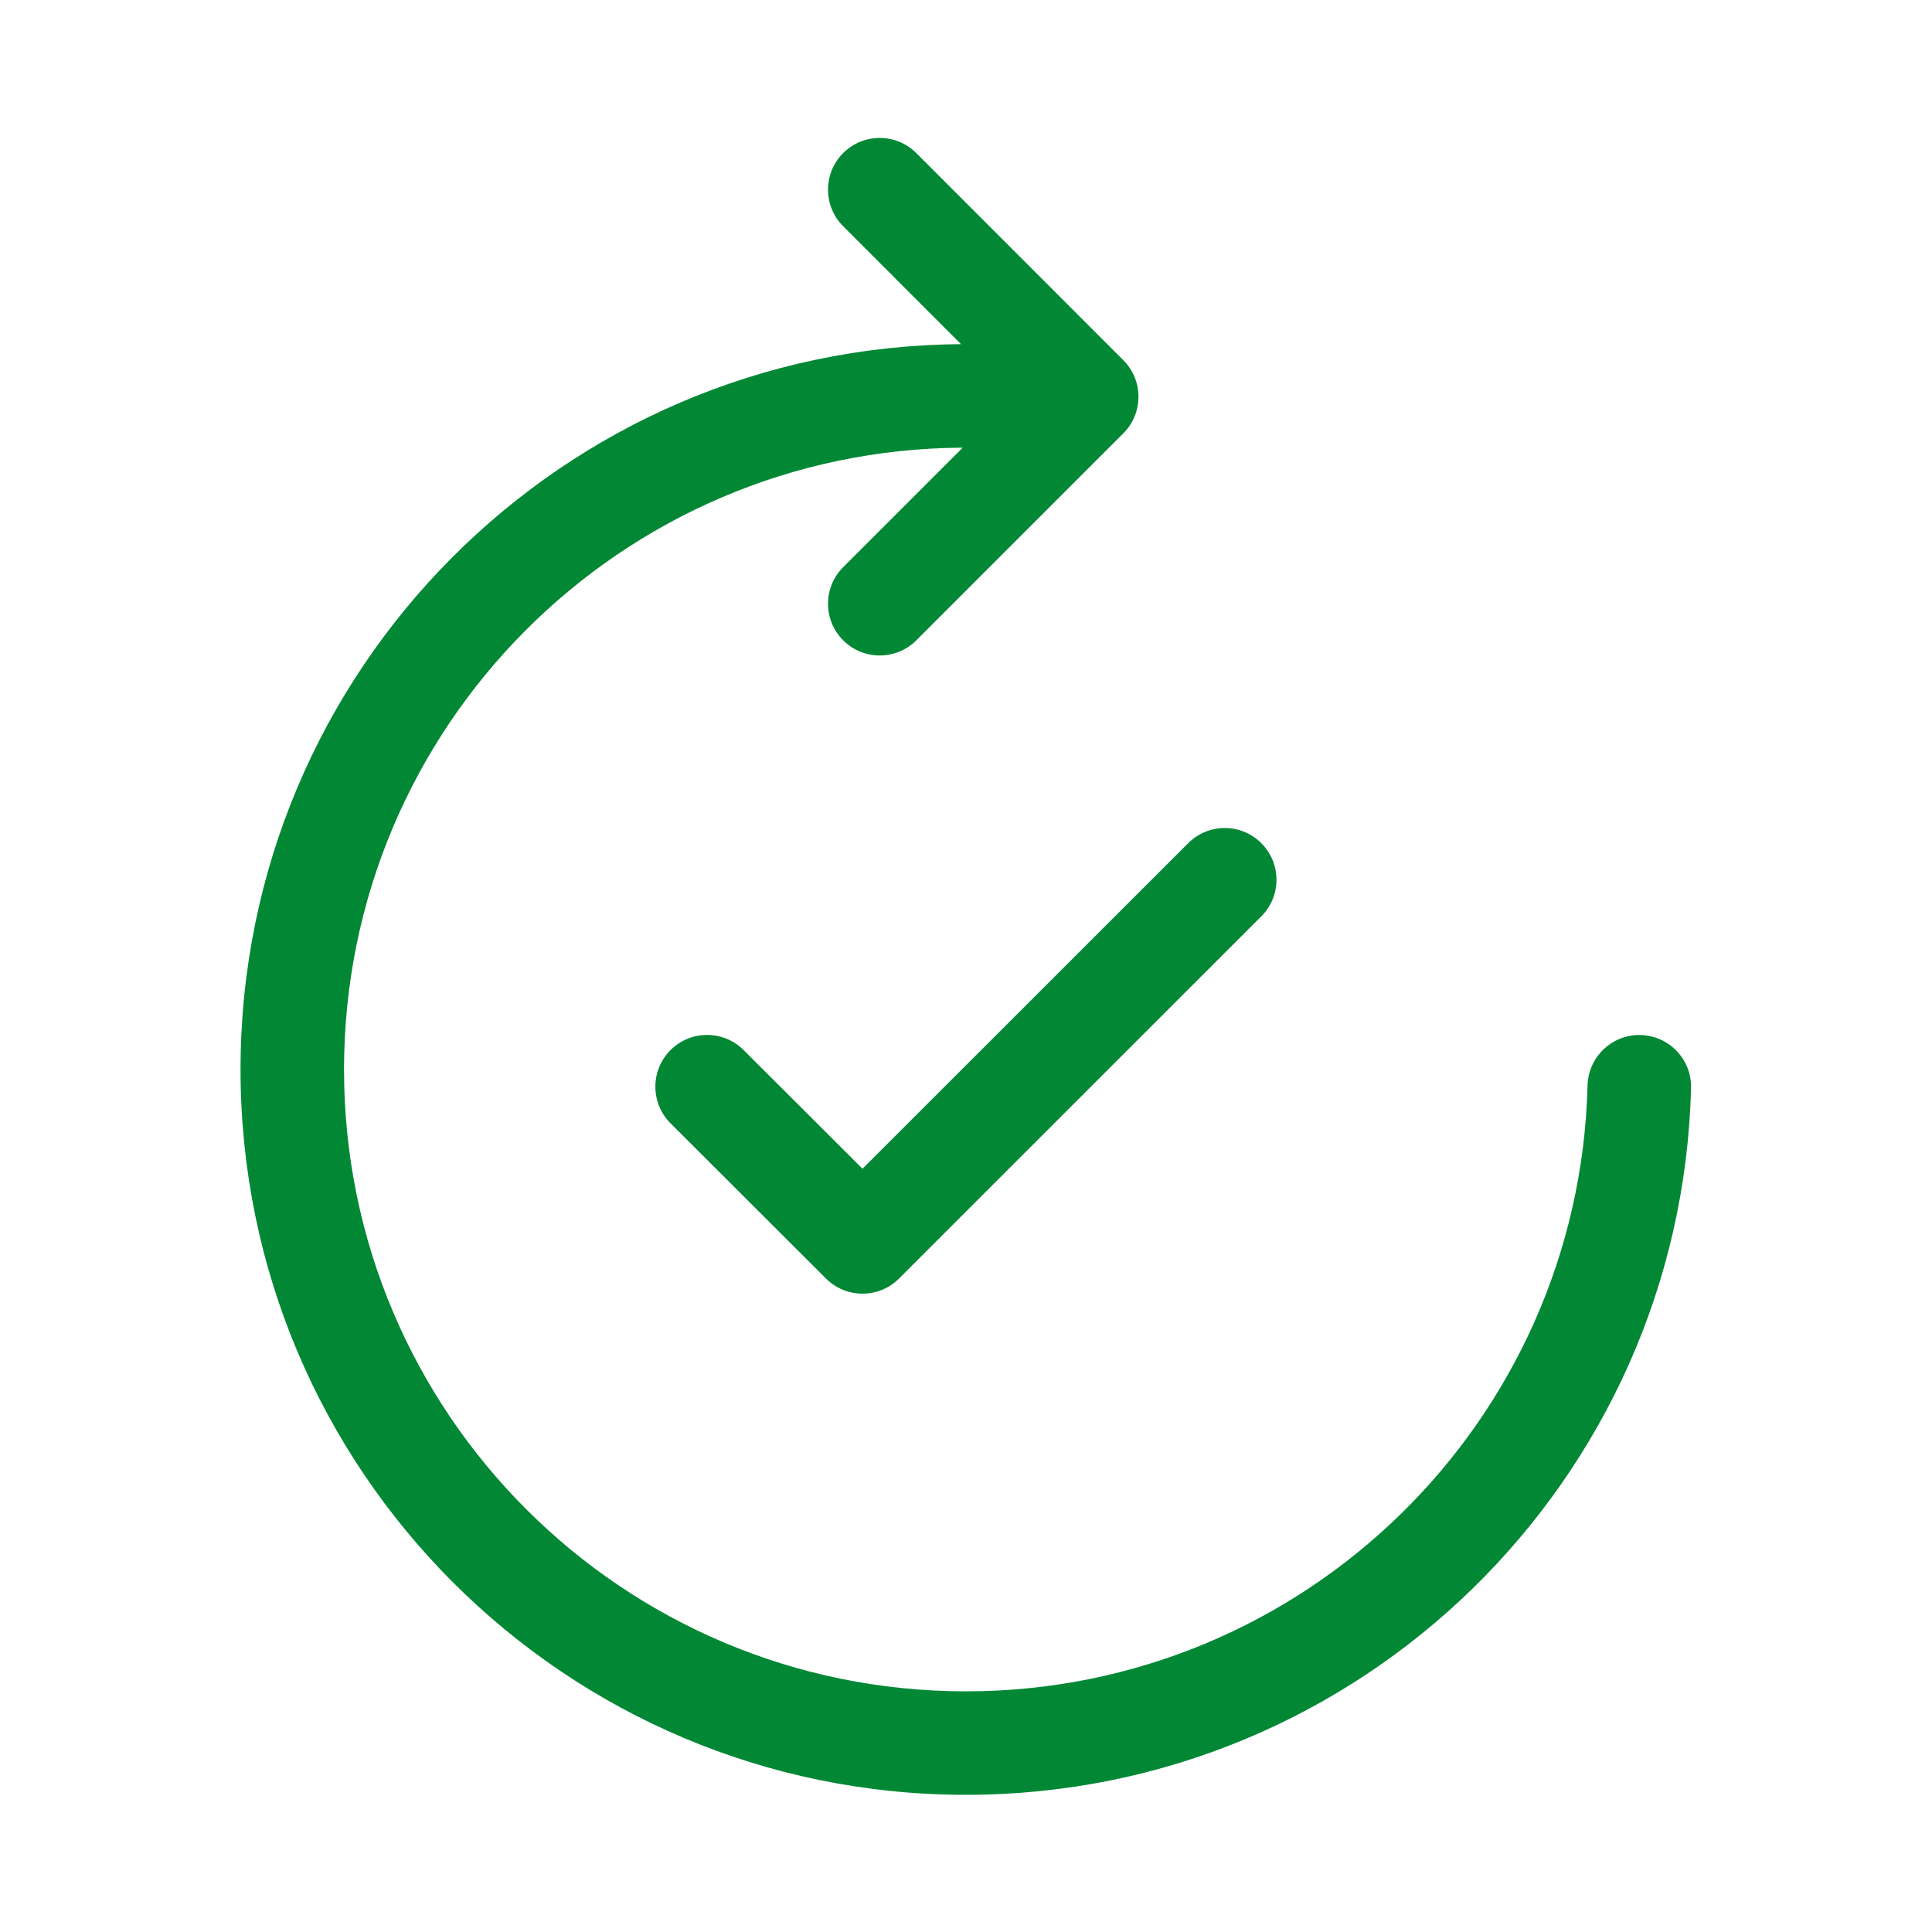 <?xml version="1.0" encoding="utf-8"?><!-- Uploaded to: SVG Repo, www.svgrepo.com, Generator: SVG Repo Mixer Tools -->
<svg width="70px" height="70px" viewBox="0 0 28 28" fill="none" xmlns="http://www.w3.org/2000/svg">
<path d="M13.28 2.219C12.988 1.926 12.513 1.926 12.22 2.218C11.927 2.511 11.927 2.986 12.22 3.279L13.928 4.988C8.154 5.026 3.486 9.718 3.486 15.5C3.486 21.306 8.193 26.012 13.999 26.012C19.715 26.012 24.365 21.451 24.508 15.769C24.518 15.355 24.191 15.011 23.777 15C23.363 14.99 23.019 15.317 23.008 15.731C22.886 20.602 18.899 24.512 13.999 24.512C9.021 24.512 4.986 20.477 4.986 15.5C4.986 10.538 8.996 6.513 13.952 6.488L12.22 8.22C11.927 8.513 11.927 8.987 12.22 9.28C12.513 9.573 12.987 9.573 13.28 9.28L16.28 6.28C16.573 5.987 16.573 5.513 16.28 5.22L13.28 2.219Z" fill="#028835"/>
<path d="M18.28 12.22C18.573 12.513 18.573 12.988 18.28 13.28L13.03 18.529C12.738 18.822 12.263 18.822 11.97 18.529L9.718 16.28C9.425 15.987 9.425 15.512 9.717 15.219C10.01 14.926 10.485 14.926 10.778 15.219L12.5 16.938L17.22 12.22C17.513 11.927 17.988 11.927 18.28 12.22Z" fill="#028835"/>
</svg>